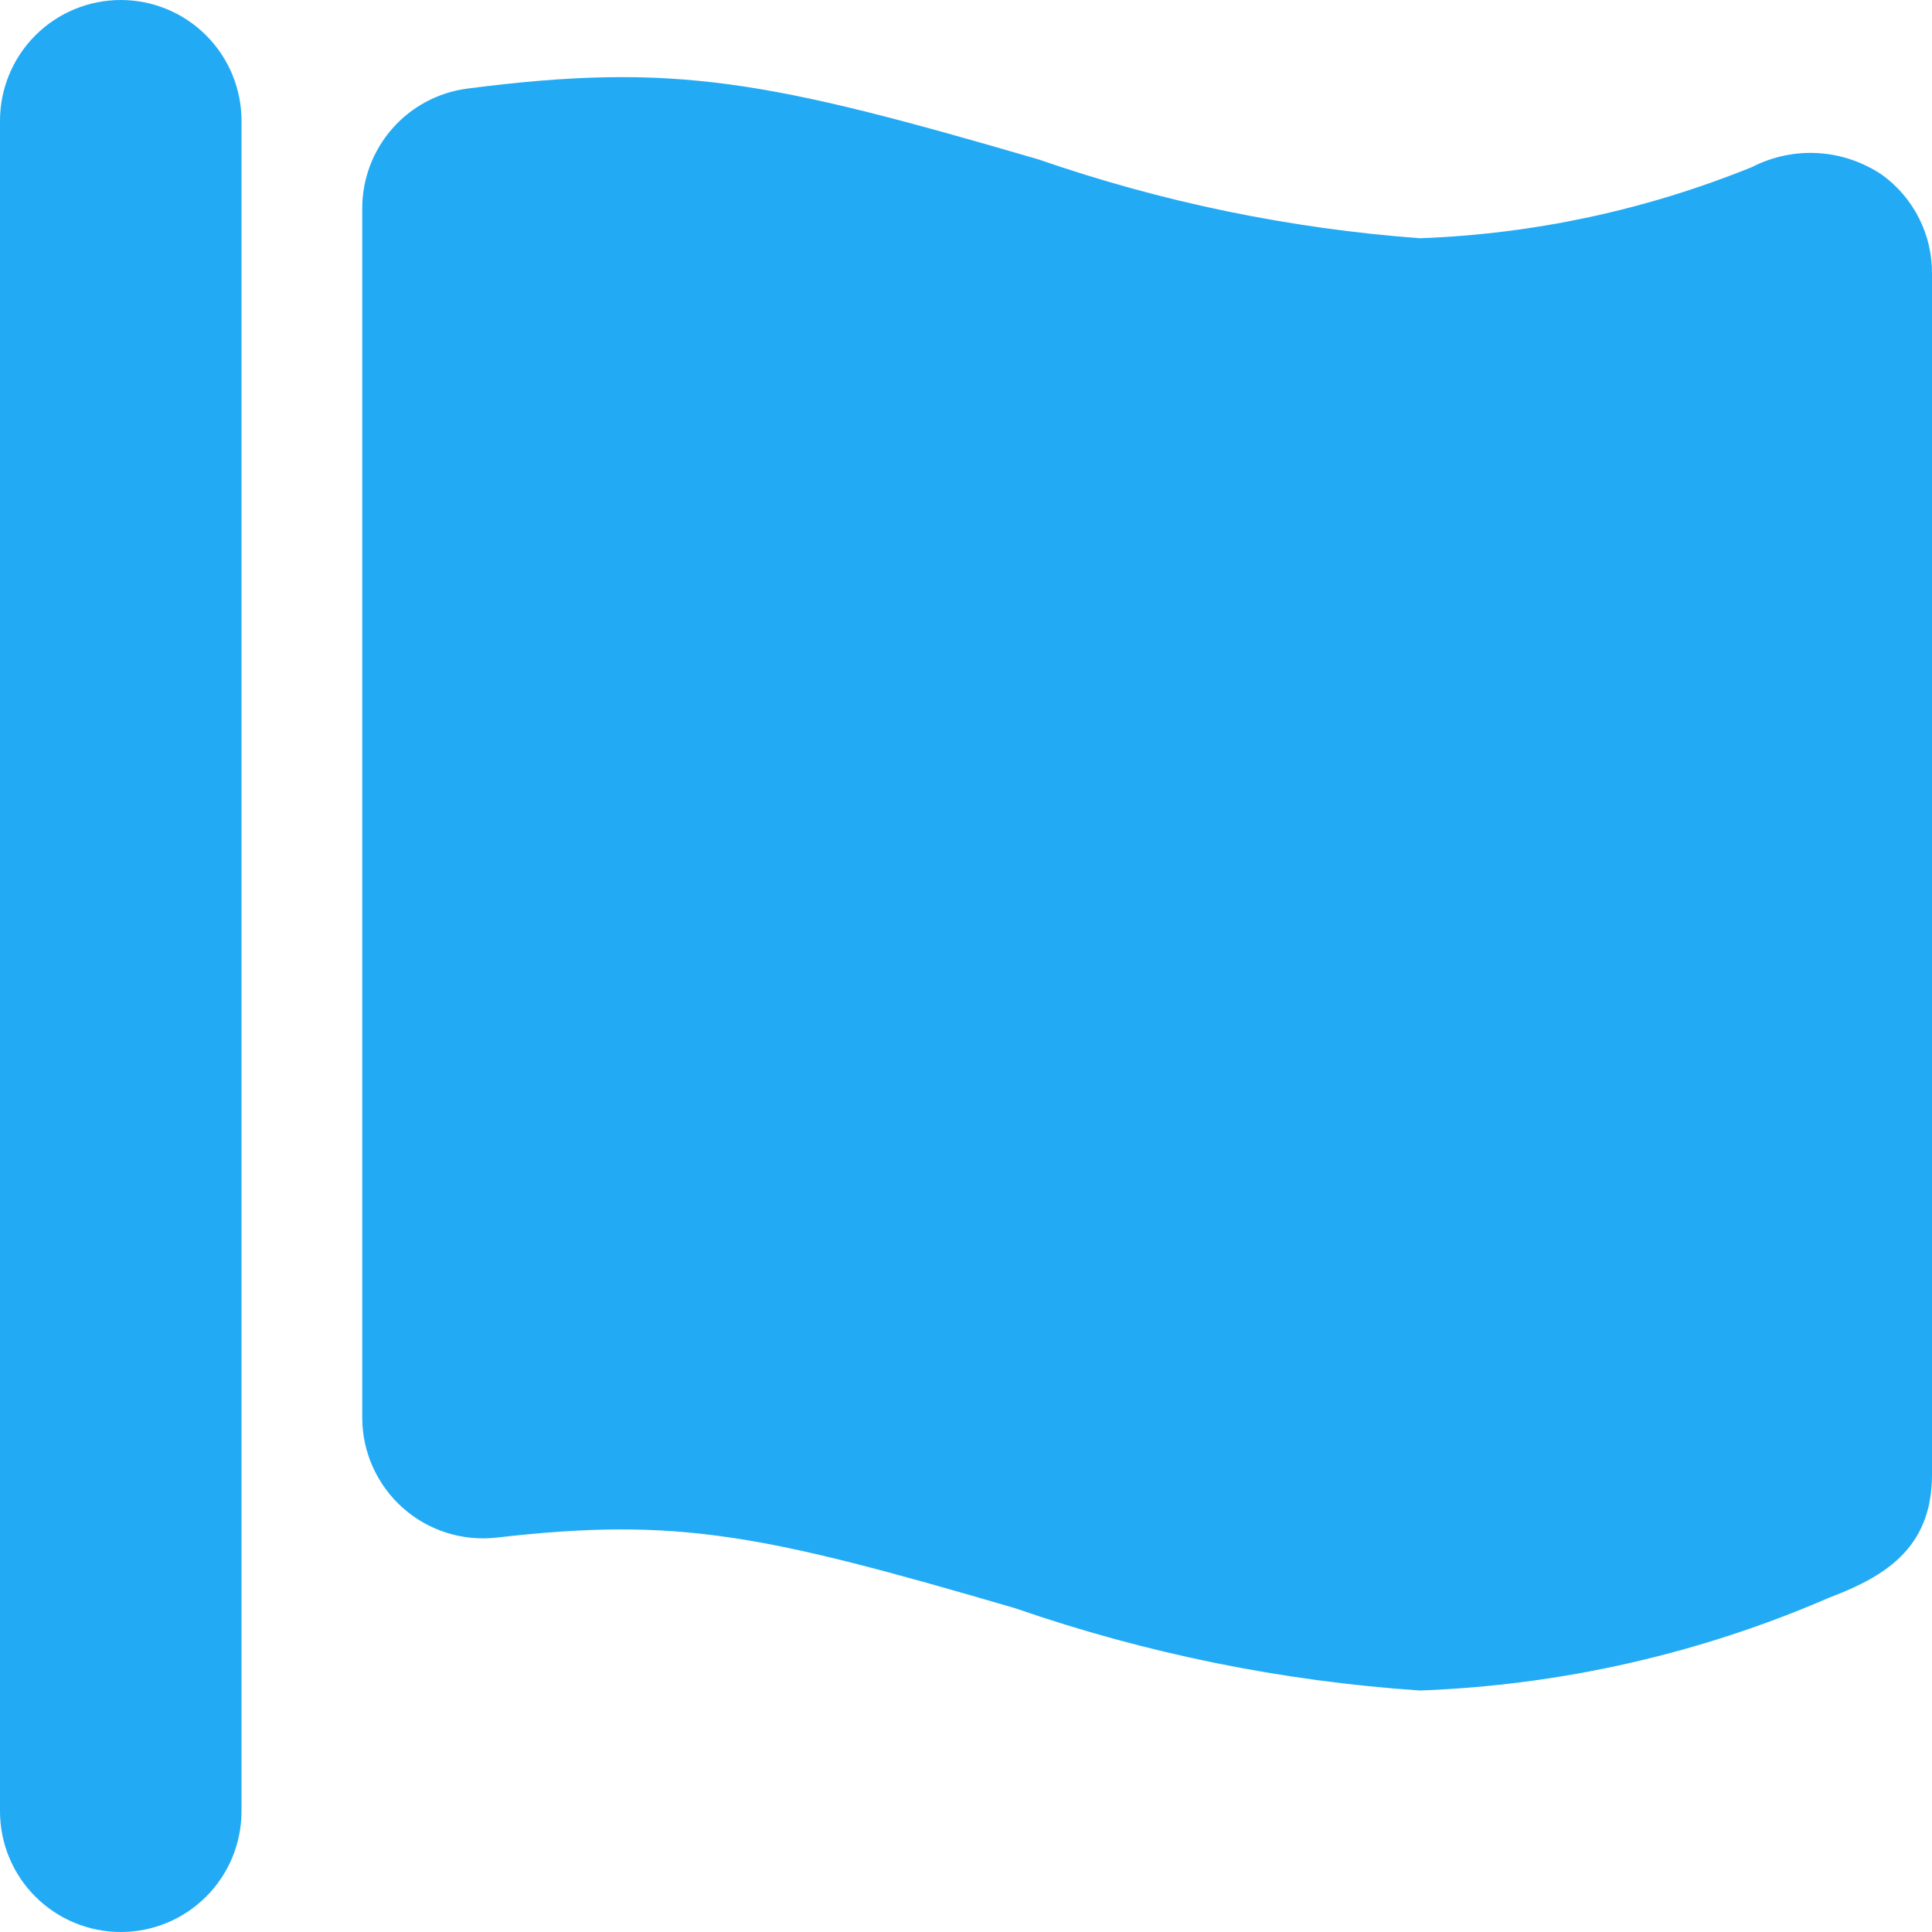 <svg width="26" height="26" viewBox="0 0 26 26" fill="none" xmlns="http://www.w3.org/2000/svg">
<g clip-path="url(#clip0_1189_23906)">
<path d="M25.331 2.355C25.075 2.182 24.778 2.08 24.47 2.061C24.162 2.042 23.855 2.106 23.58 2.247C22.157 2.825 20.645 3.15 19.11 3.206C17.36 3.077 15.633 2.72 13.975 2.145C10.338 1.084 9.078 0.832 6.29 1.192C5.898 1.243 5.538 1.435 5.278 1.732C5.018 2.029 4.874 2.411 4.875 2.806V19.078C4.875 19.307 4.923 19.533 5.017 19.742C5.111 19.951 5.248 20.138 5.419 20.291C5.59 20.443 5.791 20.558 6.01 20.627C6.228 20.696 6.459 20.718 6.686 20.692C9.129 20.411 10.267 20.65 13.665 21.644C15.423 22.253 17.254 22.625 19.11 22.75C21.006 22.68 22.872 22.257 24.613 21.502C25.341 21.225 26 20.852 26 19.847V3.684C26.002 3.425 25.943 3.169 25.826 2.938C25.71 2.707 25.54 2.507 25.331 2.355Z" fill="#22ABF4"/>
<path d="M1.625 0C1.194 0 0.781 0.171 0.476 0.476C0.171 0.781 0 1.194 0 1.625L0 24.375C0 24.806 0.171 25.22 0.476 25.524C0.781 25.829 1.194 26 1.625 26C2.056 26 2.469 25.829 2.774 25.524C3.079 25.22 3.25 24.806 3.25 24.375V1.625C3.25 1.194 3.079 0.781 2.774 0.476C2.469 0.171 2.056 0 1.625 0V0Z" fill="#22ABF4"/>
</g>
<defs>
<clipPath id="clip0_1189_23906">
<rect width="26" height="26" fill="transparent" transform="translate(0 0)"/>
</clipPath>
</defs>
</svg>
